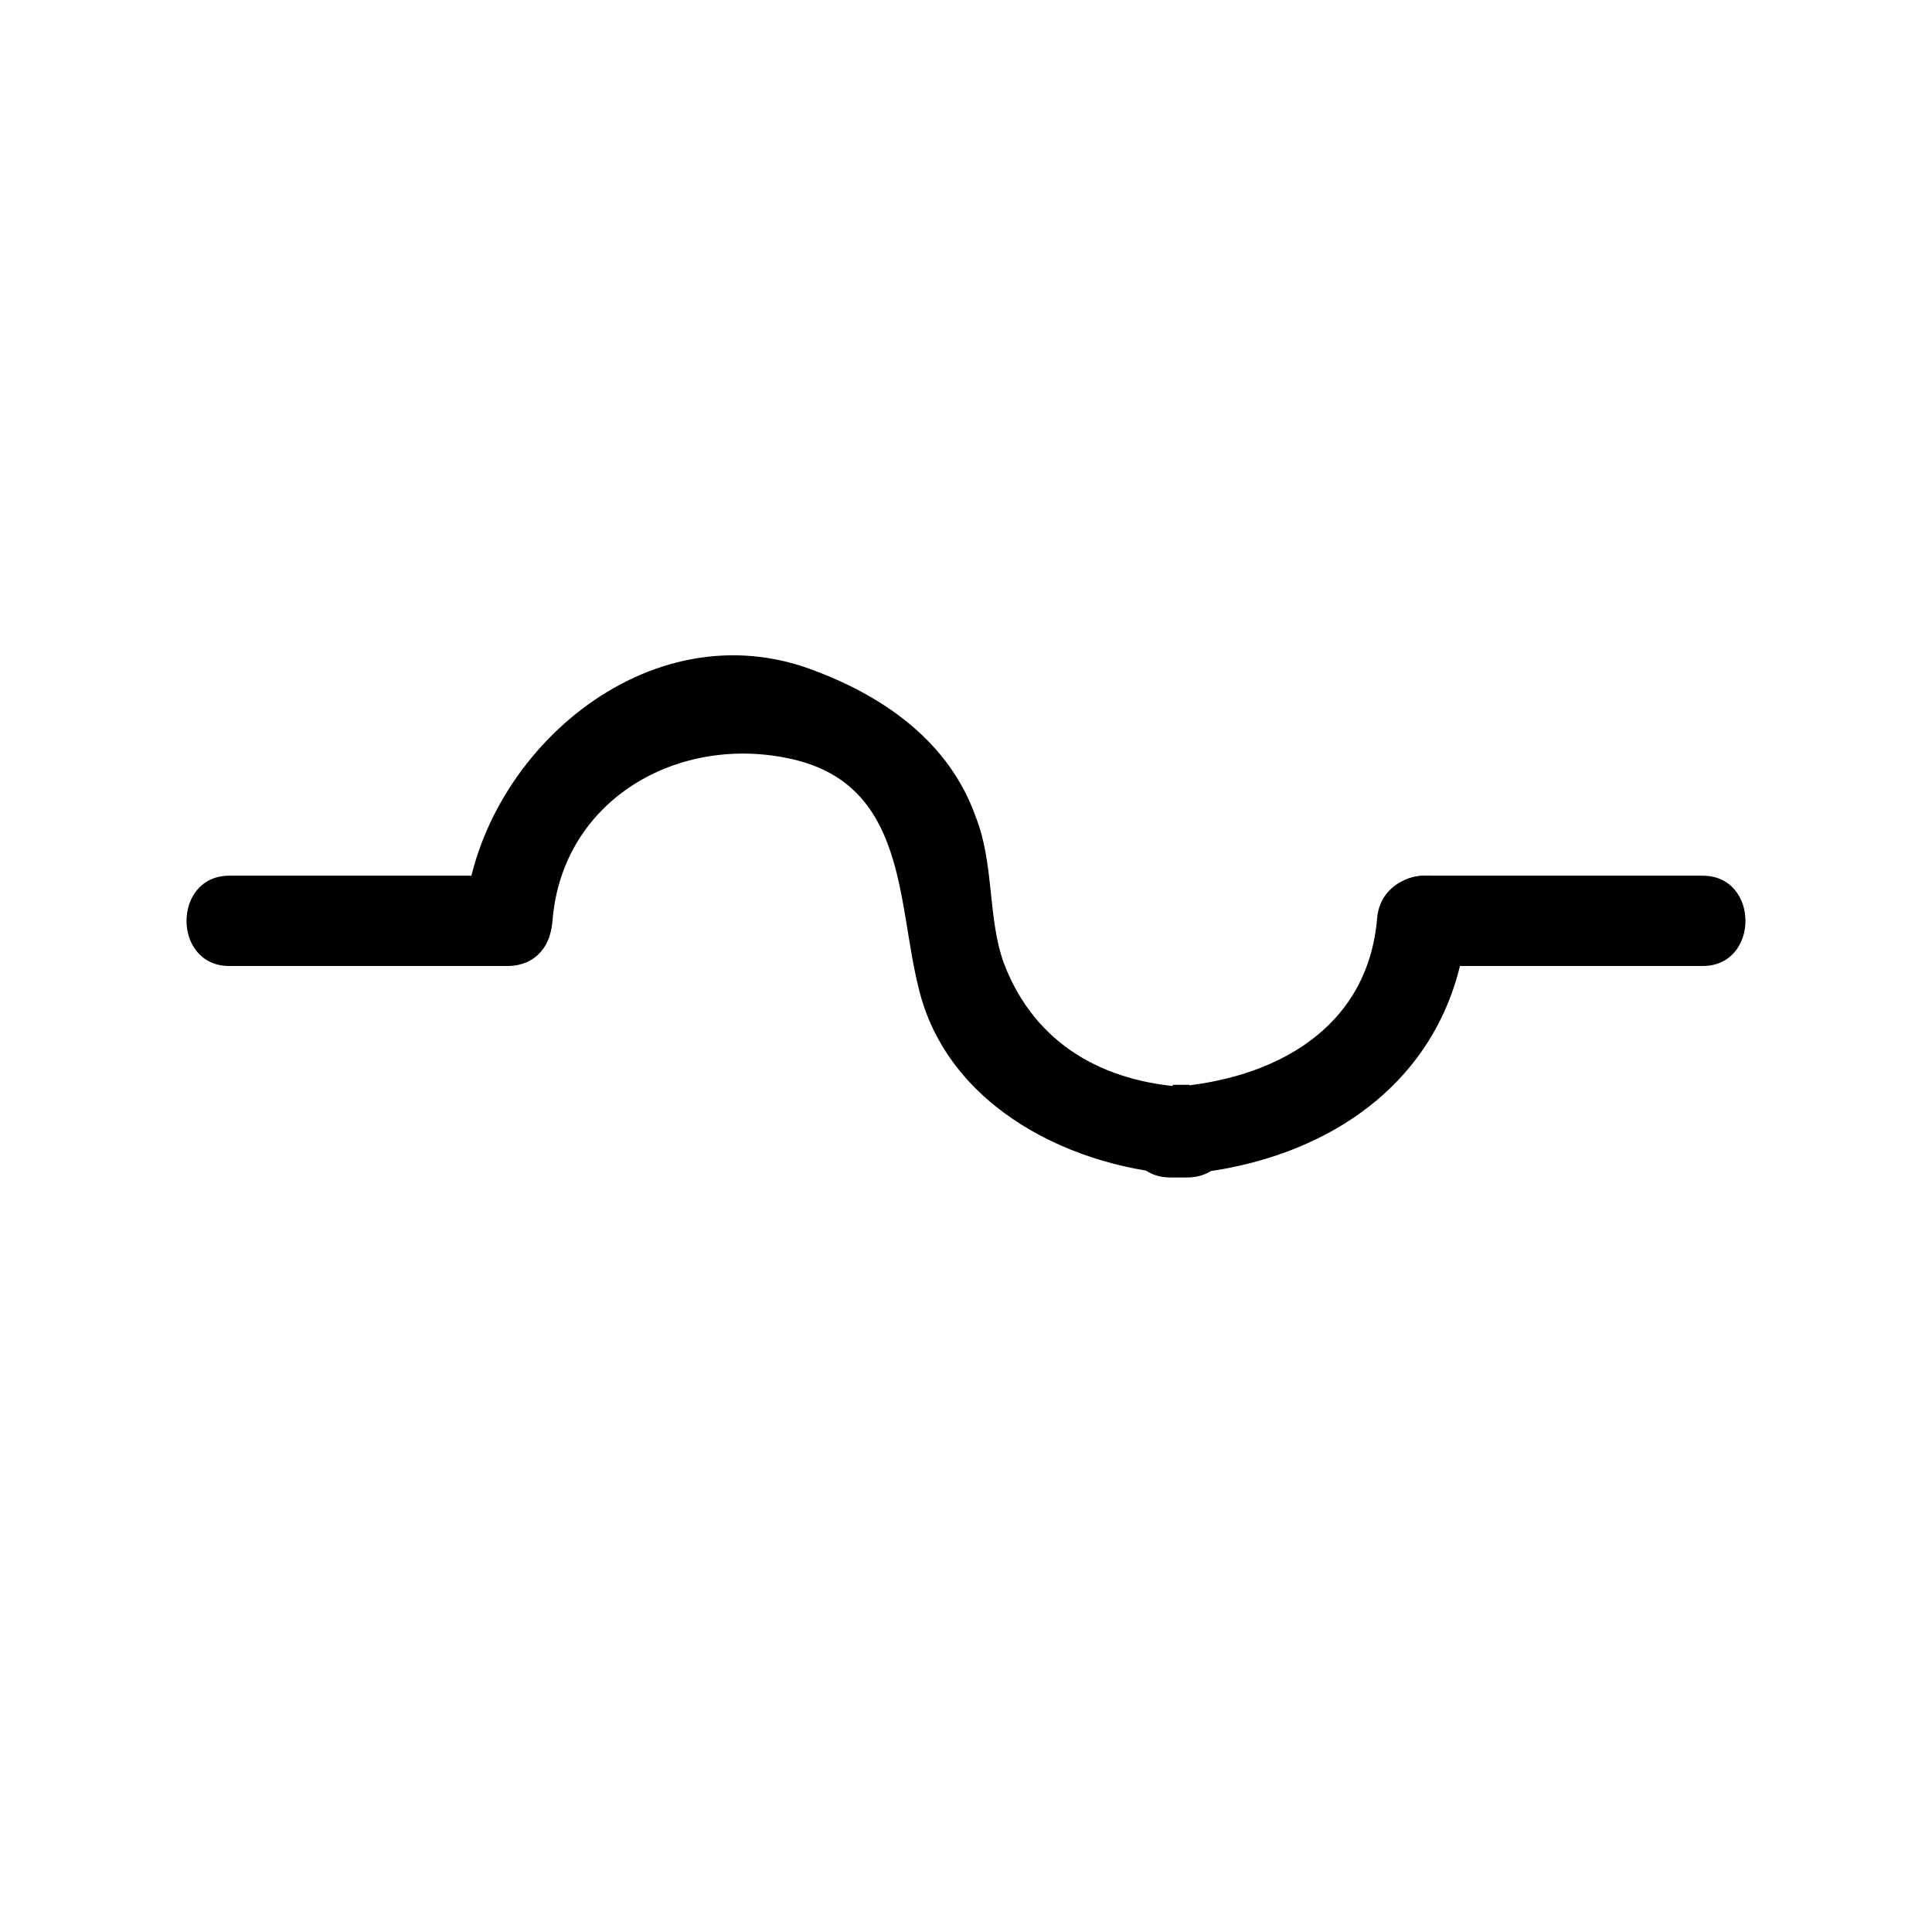 <?xml version="1.0" encoding="UTF-8"?>
<!-- Uploaded to: SVG Find, www.svgrepo.com, Generator: SVG Find Mixer Tools -->
<svg fill="#000000" width="800px" height="800px" version="1.1" viewBox="144 144 512 512" xmlns="http://www.w3.org/2000/svg">
 <g>
  <path d="m290.42 388.03c2.519-32.117 33.379-49.75 63.605-42.824 30.23 6.926 27.711 37.785 33.379 60.457 7.559 32.117 41.562 48.492 71.793 49.75v-23.93h-4.41v23.93c40.934-2.519 74.941-25.82 78.09-68.016 1.258-15.113-22.672-15.113-23.93 0-2.519 29.598-27.711 42.824-54.789 44.715-15.113 0.629-15.113 23.93 0 23.93h4.41c15.113 0 15.113-22.672 0-23.93-22.043-1.258-40.305-11.336-48.492-32.746-4.41-11.965-2.519-26.449-7.559-39.047-6.926-19.523-23.93-31.488-42.195-38.414-44.715-17.633-90.055 22.672-93.203 65.496-1.262 15.746 22.039 15.746 23.301 0.629z"/>
  <path d="m595.23 376.07h-73.684c-15.113 0-15.113 23.93 0 23.93h73.684c15.113 0.004 15.113-23.93 0-23.93z"/>
  <path d="m278.45 376.07h-73.684c-15.113 0-15.113 23.93 0 23.93h73.684c15.746 0.004 15.746-23.93 0-23.93z"/>
 </g>
</svg>